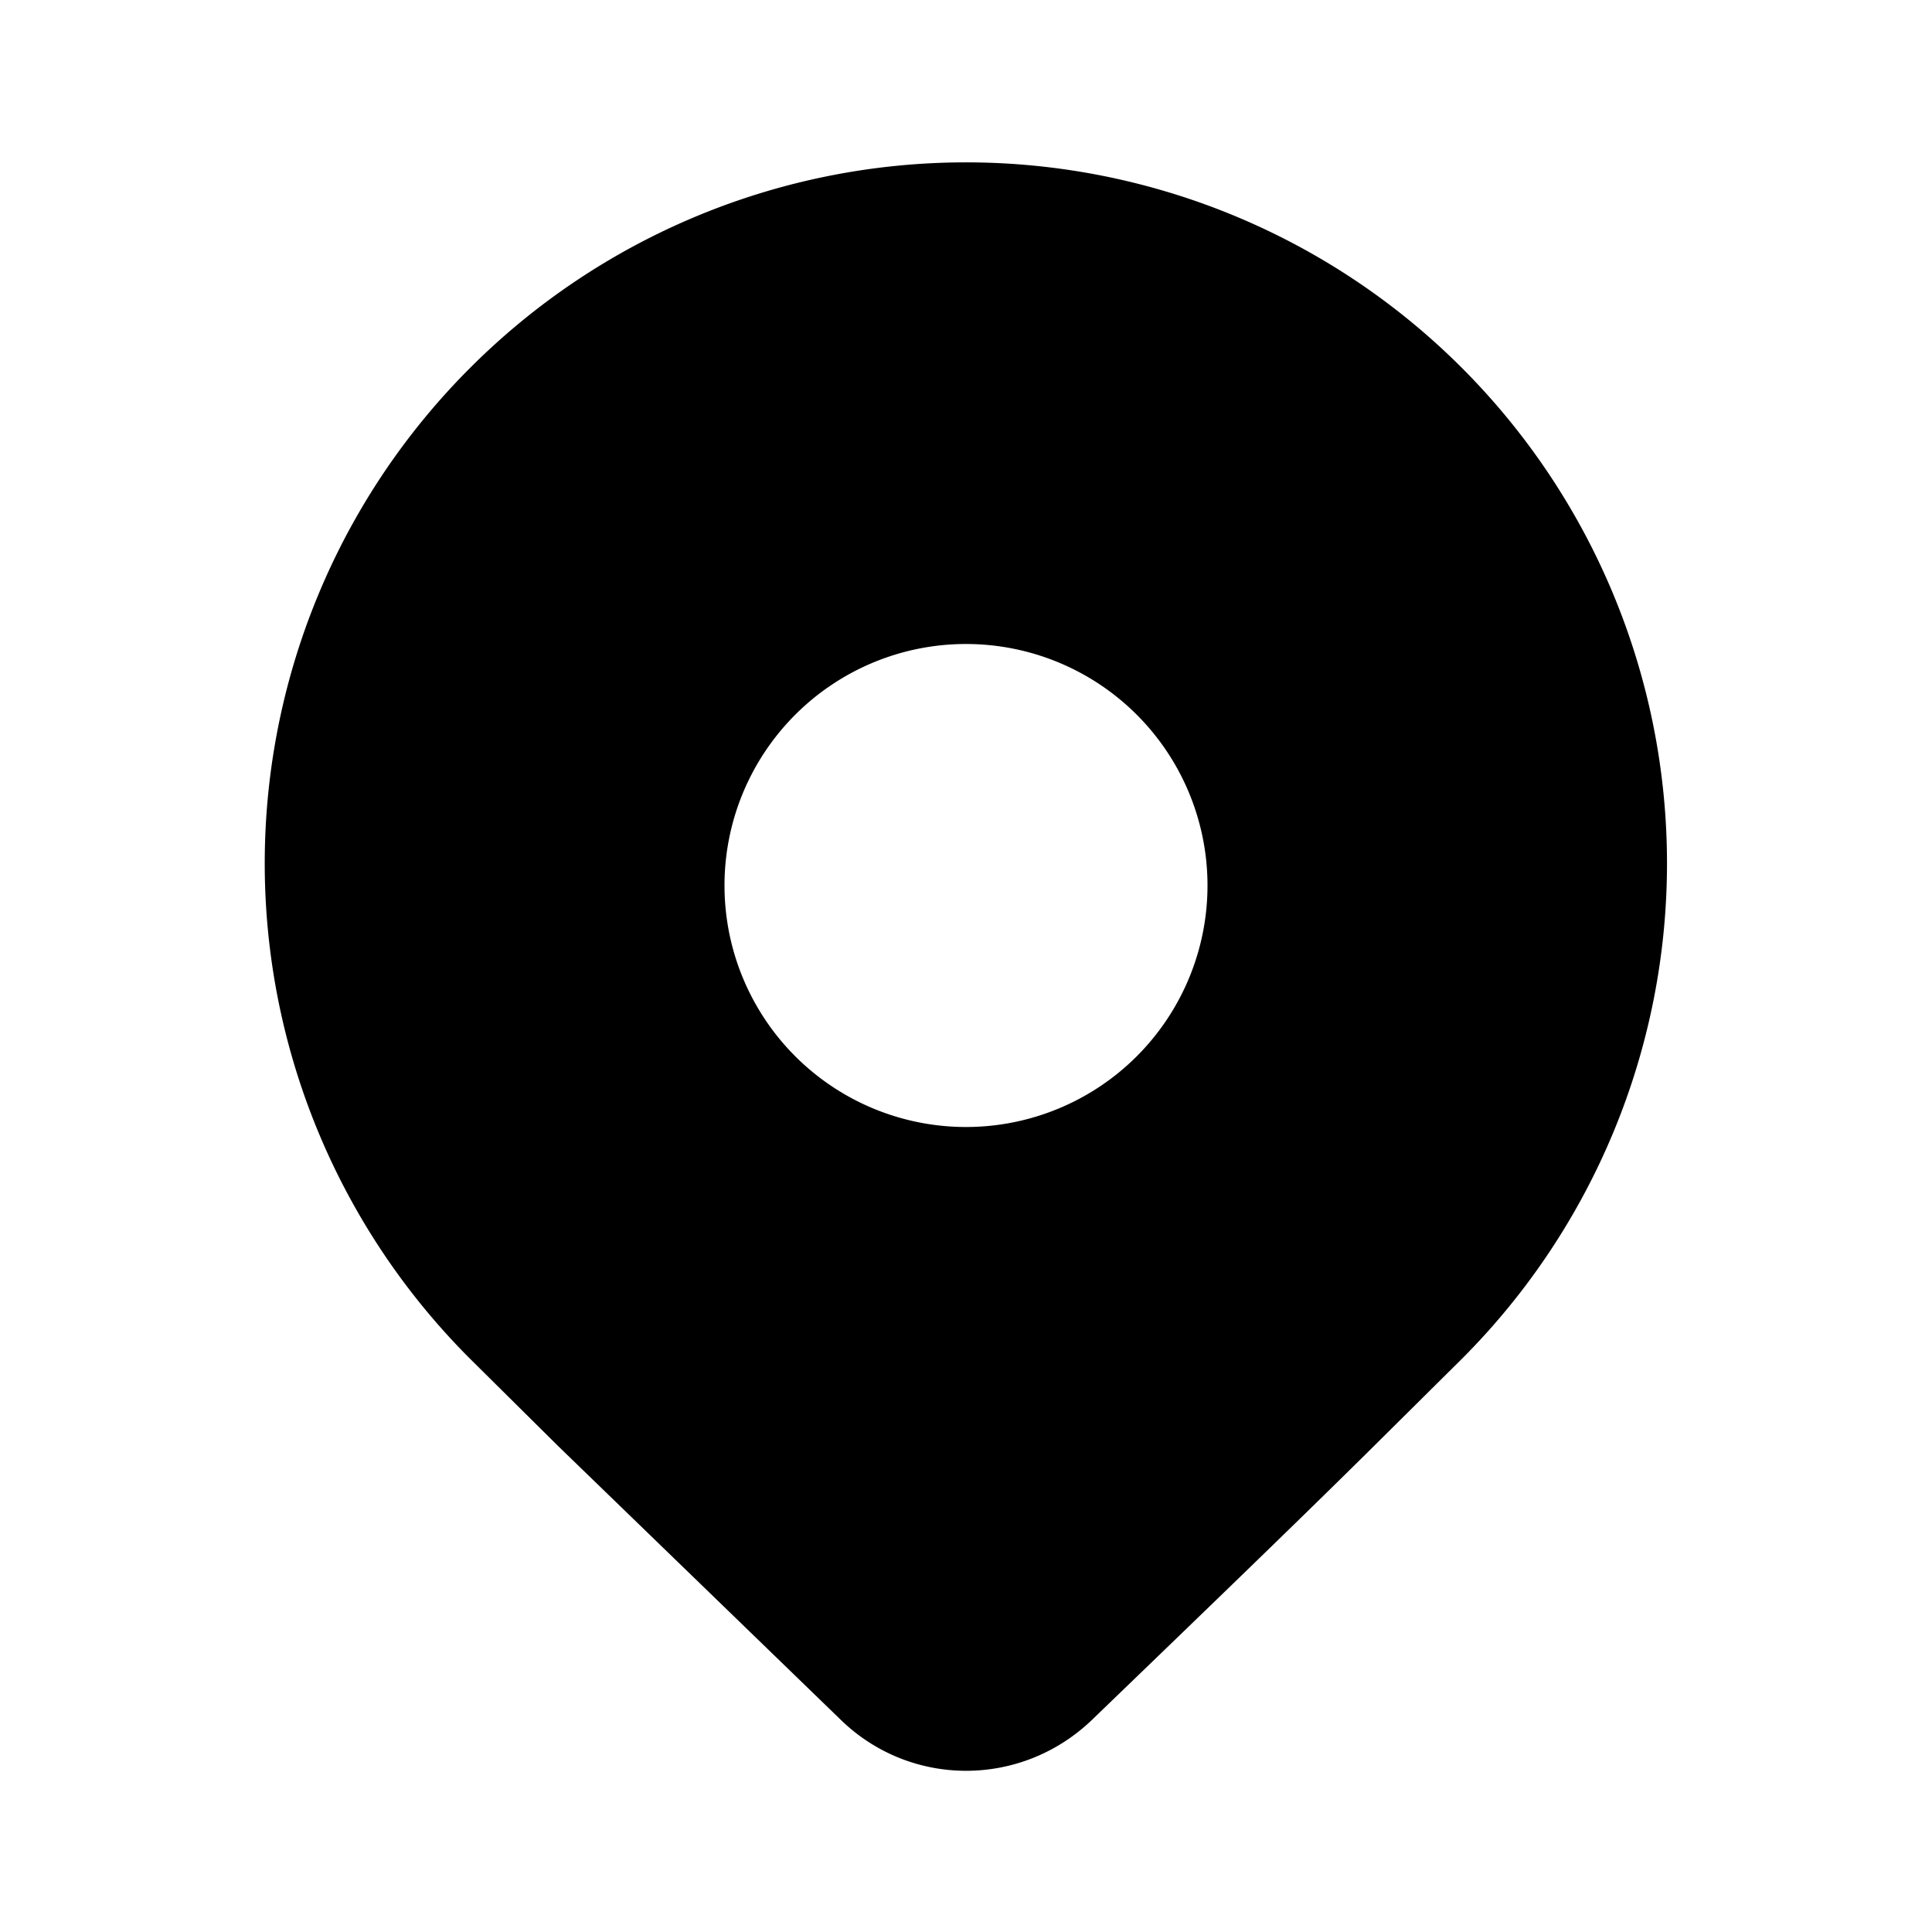 <svg width="24" height="24" viewBox="0 0 24 24" xmlns="http://www.w3.org/2000/svg"><path d="M5.84 4.57a8.7 8.7 0 1 1 12.32 12.31l-1.19 1.18c-.87.86-2.01 1.96-3.4 3.3-.88.85-2.26.85-3.13 0l-3.5-3.39-1.1-1.09a8.7 8.7 0 0 1 0-12.31ZM12 8a3 3 0 1 0 0 6 3 3 0 0 0 0-6Z"/></svg>